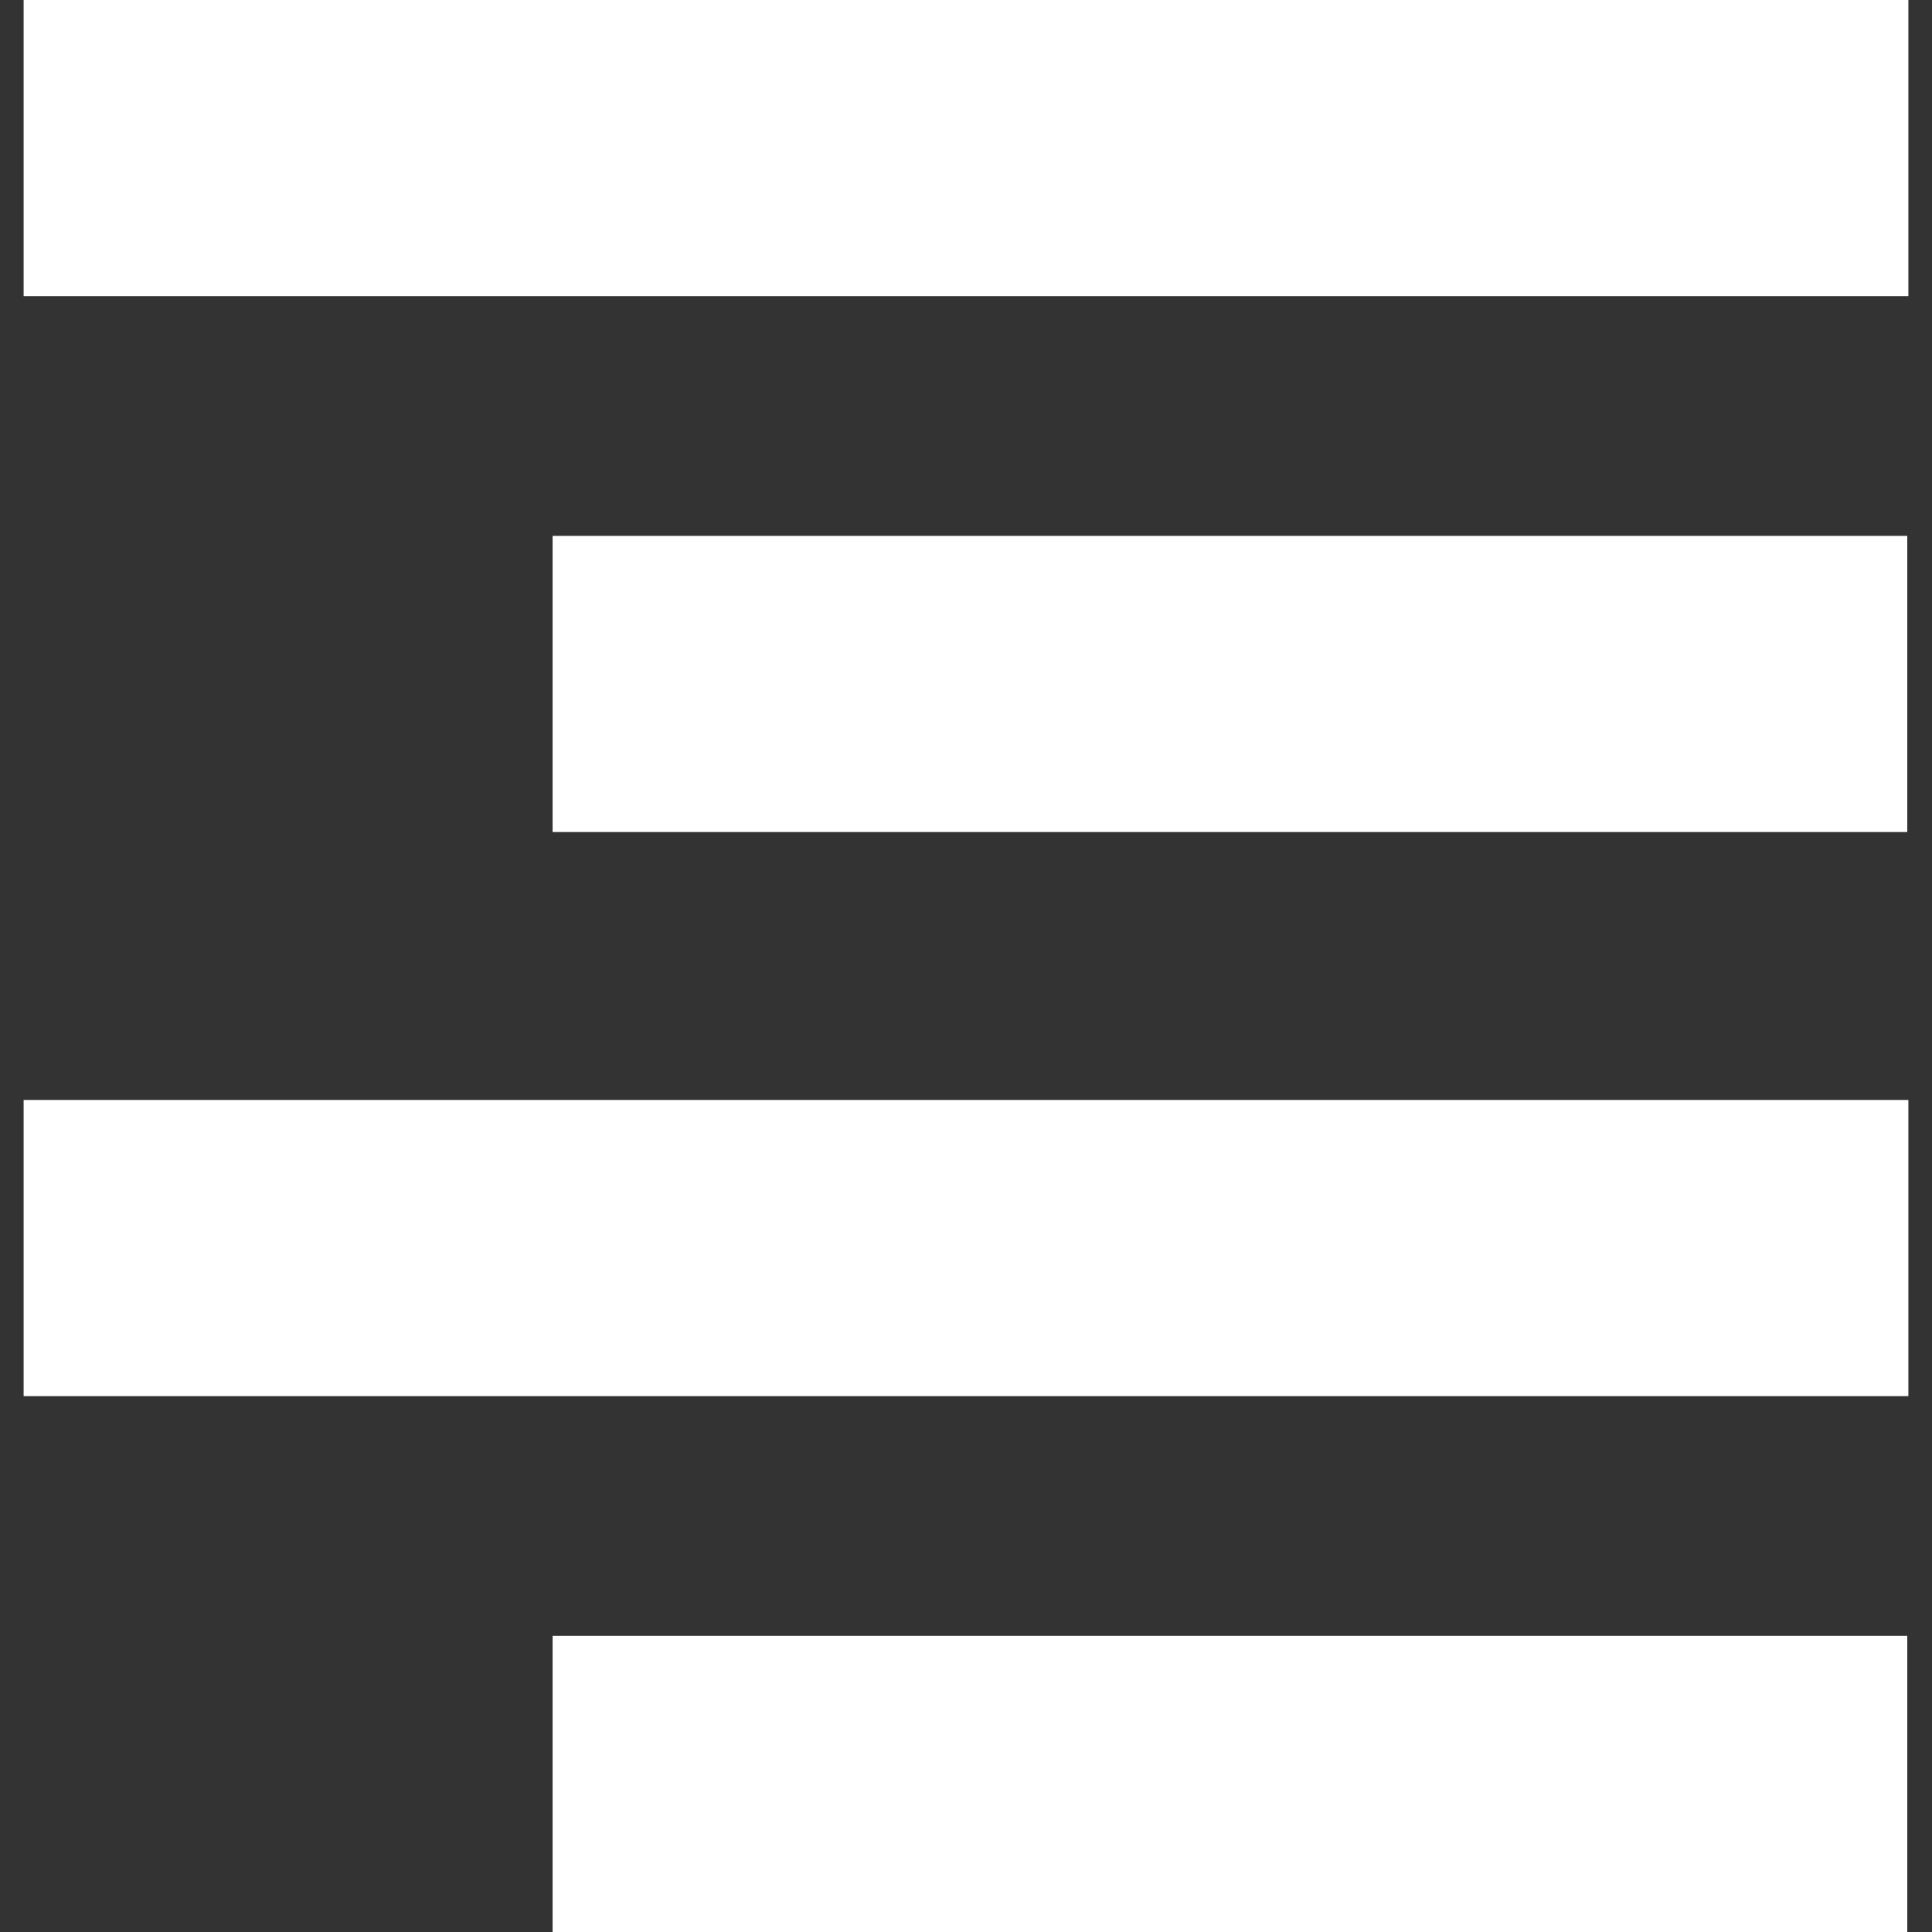 <?xml version="1.0" encoding="iso-8859-1"?>
<!-- Generator: Adobe Illustrator 16.0.0, SVG Export Plug-In . SVG Version: 6.00 Build 0)  -->
<!DOCTYPE svg PUBLIC "-//W3C//DTD SVG 1.1//EN" "http://www.w3.org/Graphics/SVG/1.1/DTD/svg11.dtd">
<svg xmlns="http://www.w3.org/2000/svg" xmlns:xlink="http://www.w3.org/1999/xlink" version="1.1" id="Capa_1" x="0px" y="0px" width="512px" height="512px" viewBox="0 0 91.914 91.914" style="enable-background:new 0 0 91.914 91.914;" xml:space="preserve">
<rect x="0" y="0" width="91.914" height="91.914" fill="#333333" stroke="none"/>
<g>
	<g>
		<rect x="1.124" width="89.666" height="14.089" fill="#FFFFFF"/>
		<rect x="26.29" y="25.494" width="64.447" height="14.09" fill="#FFFFFF"/>
		<rect x="1.124" y="52.33" width="89.666" height="14.09" fill="#FFFFFF"/>
		<rect x="26.29" y="77.825" width="64.447" height="14.089" fill="#FFFFFF"/>
	</g>
</g>
<g>
</g>
<g>
</g>
<g>
</g>
<g>
</g>
<g>
</g>
<g>
</g>
<g>
</g>
<g>
</g>
<g>
</g>
<g>
</g>
<g>
</g>
<g>
</g>
<g>
</g>
<g>
</g>
<g>
</g>
</svg>
